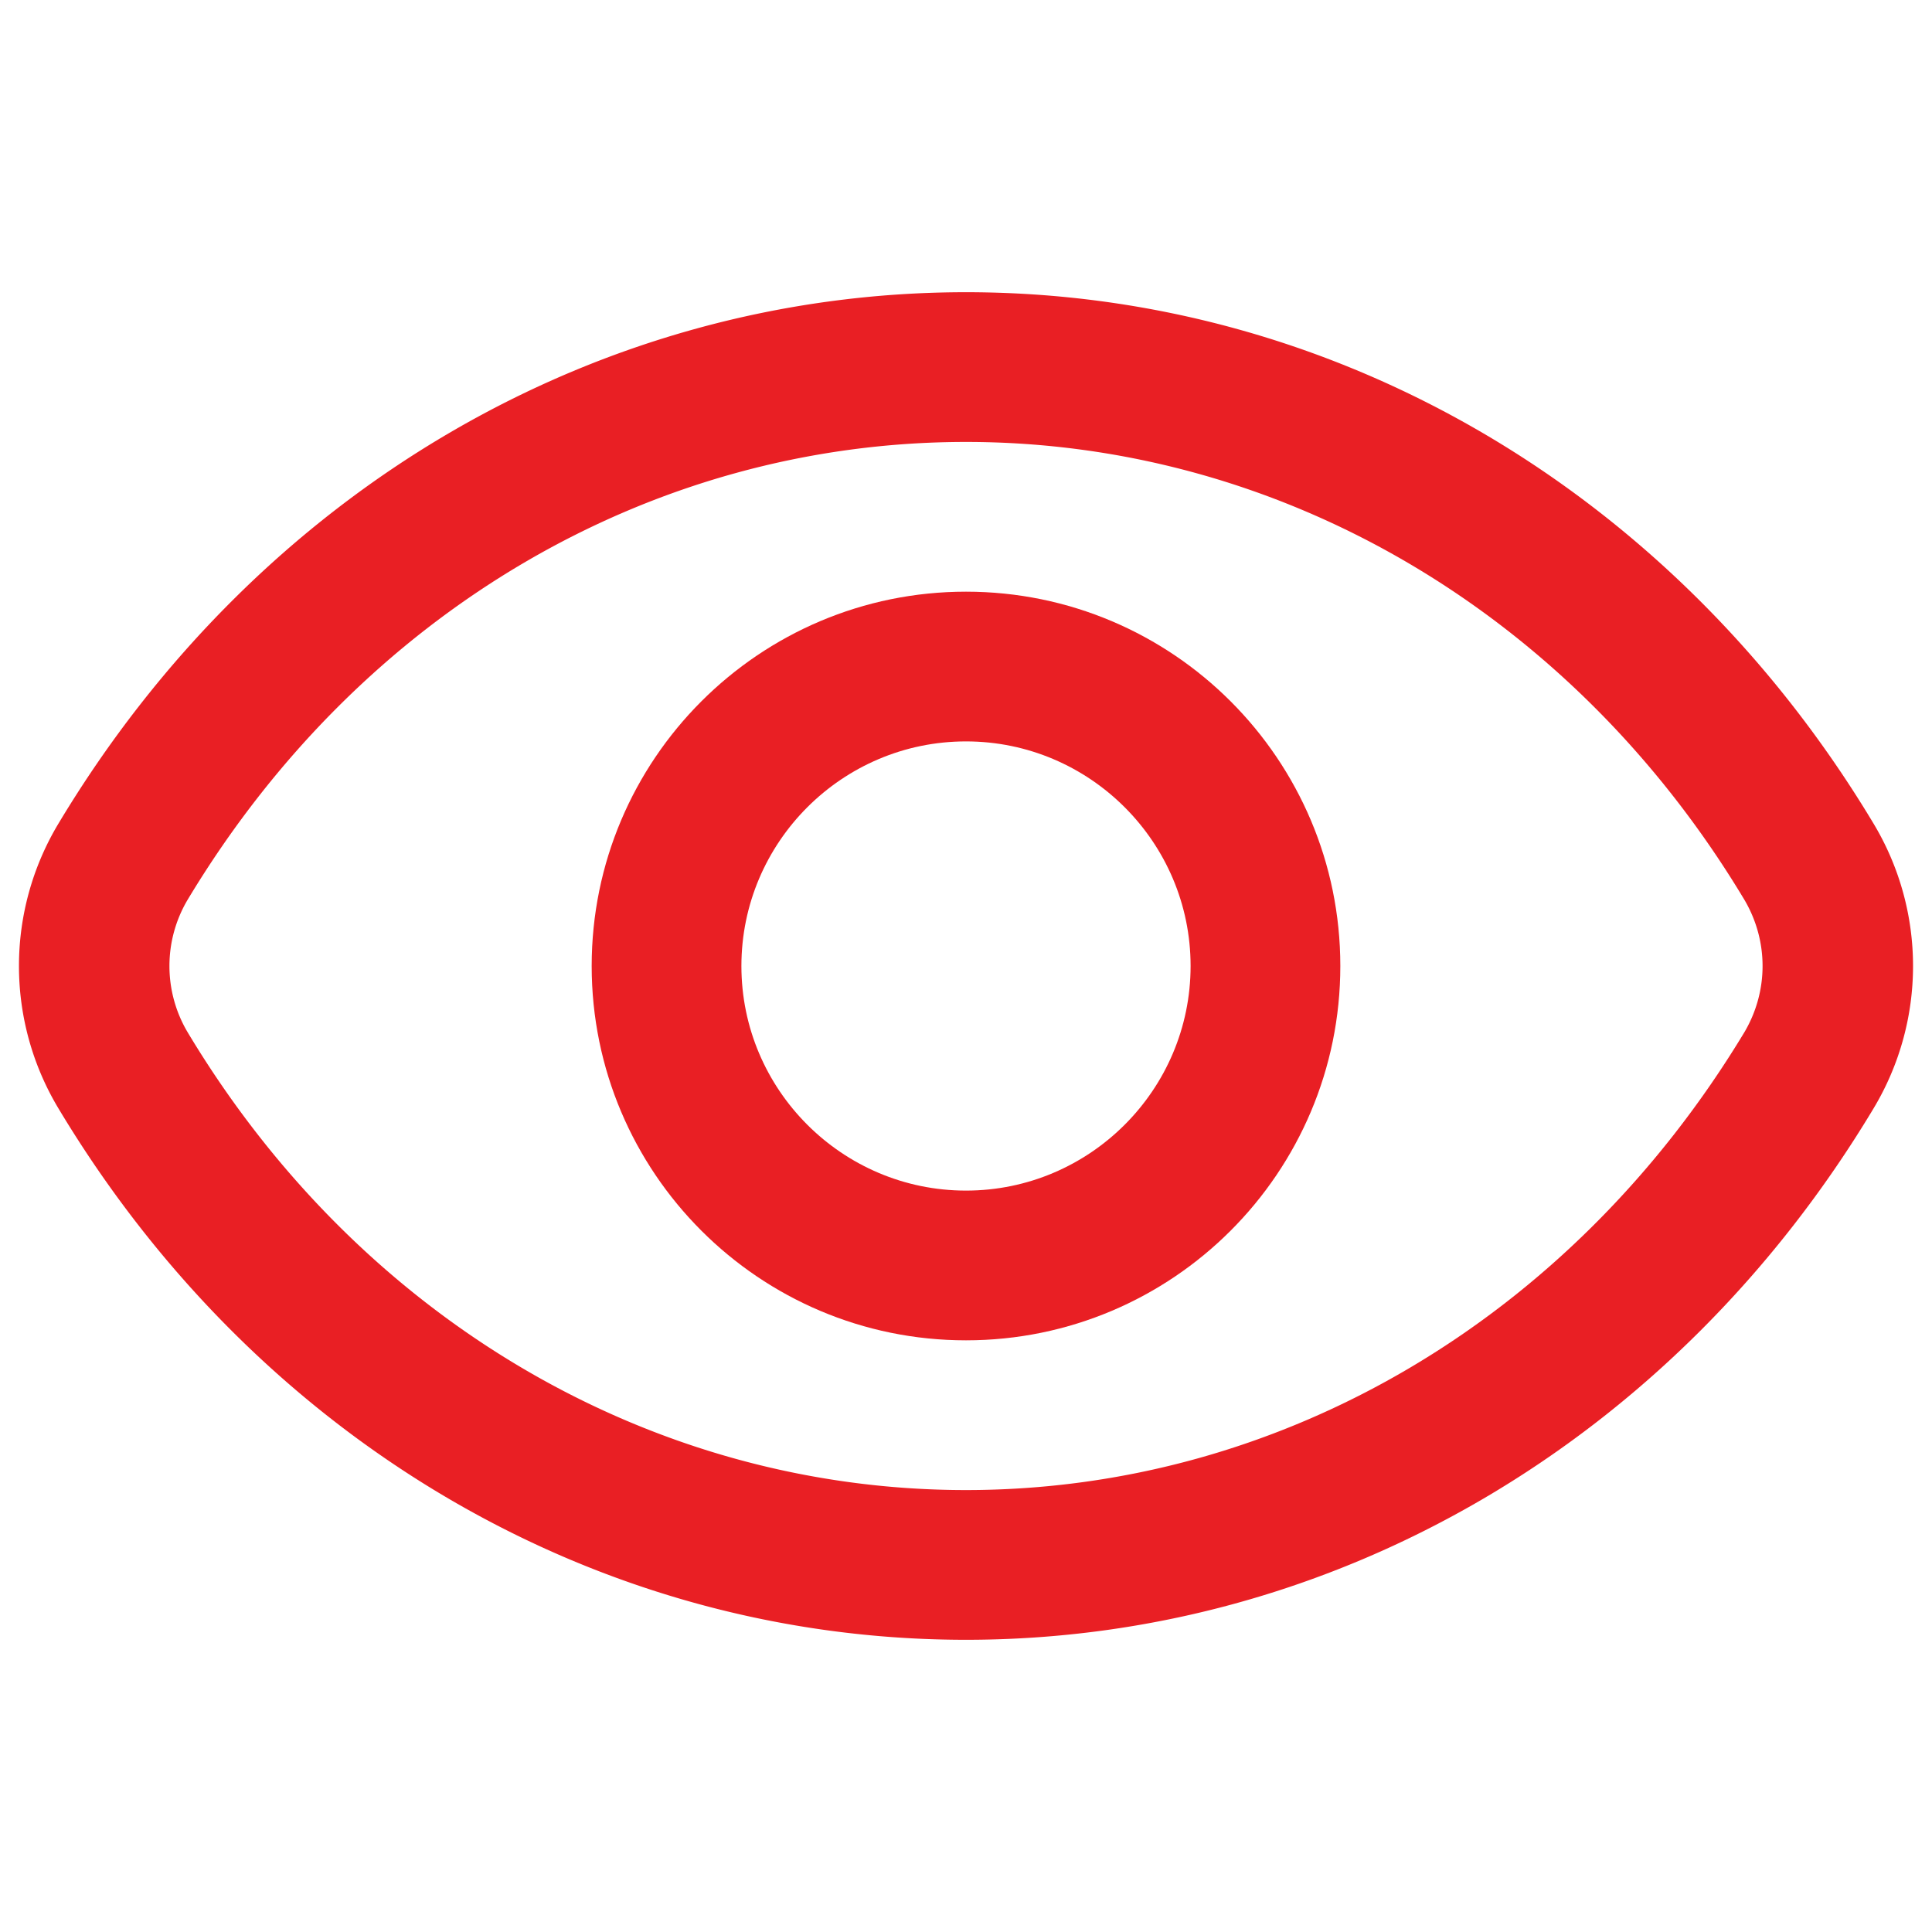 <svg xmlns="http://www.w3.org/2000/svg" version="1.1" xmlns:xlink="http://www.w3.org/1999/xlink" width="512" height="512" x="0" y="0" viewBox="0 0 24 24" style="enable-background:new 0 0 512 512" xml:space="preserve" class=""><g transform="matrix(1.24,0,0,1.24,-2.88,-2.88)"><path d="M21.09 10.57c-2-3.33-5.4-5.32-9.09-5.32s-7.09 1.99-9.09 5.32c-.53.88-.53 1.98 0 2.86 2 3.33 5.4 5.32 9.09 5.32s7.09-1.99 9.09-5.32c.53-.88.53-1.98 0-2.86zm-1.29 2.09c-1.73 2.87-4.64 4.59-7.8 4.59s-6.08-1.72-7.8-4.59a1.3 1.3 0 0 1 0-1.32C5.93 8.46 8.84 6.75 12 6.75s6.08 1.72 7.8 4.59c.24.41.24.91 0 1.32z" fill="#e91f24" opacity="1" data-original="#000000" class=""></path><path d="M12 8.25c-2.07 0-3.75 1.68-3.75 3.75s1.68 3.75 3.75 3.75 3.75-1.68 3.75-3.75S14.07 8.25 12 8.25zm0 6c-1.24 0-2.25-1.01-2.25-2.25S10.76 9.75 12 9.75s2.25 1.01 2.25 2.25-1.01 2.25-2.25 2.25z" fill="#e91f24" opacity="1" data-original="#000000" class=""></path></g></svg>